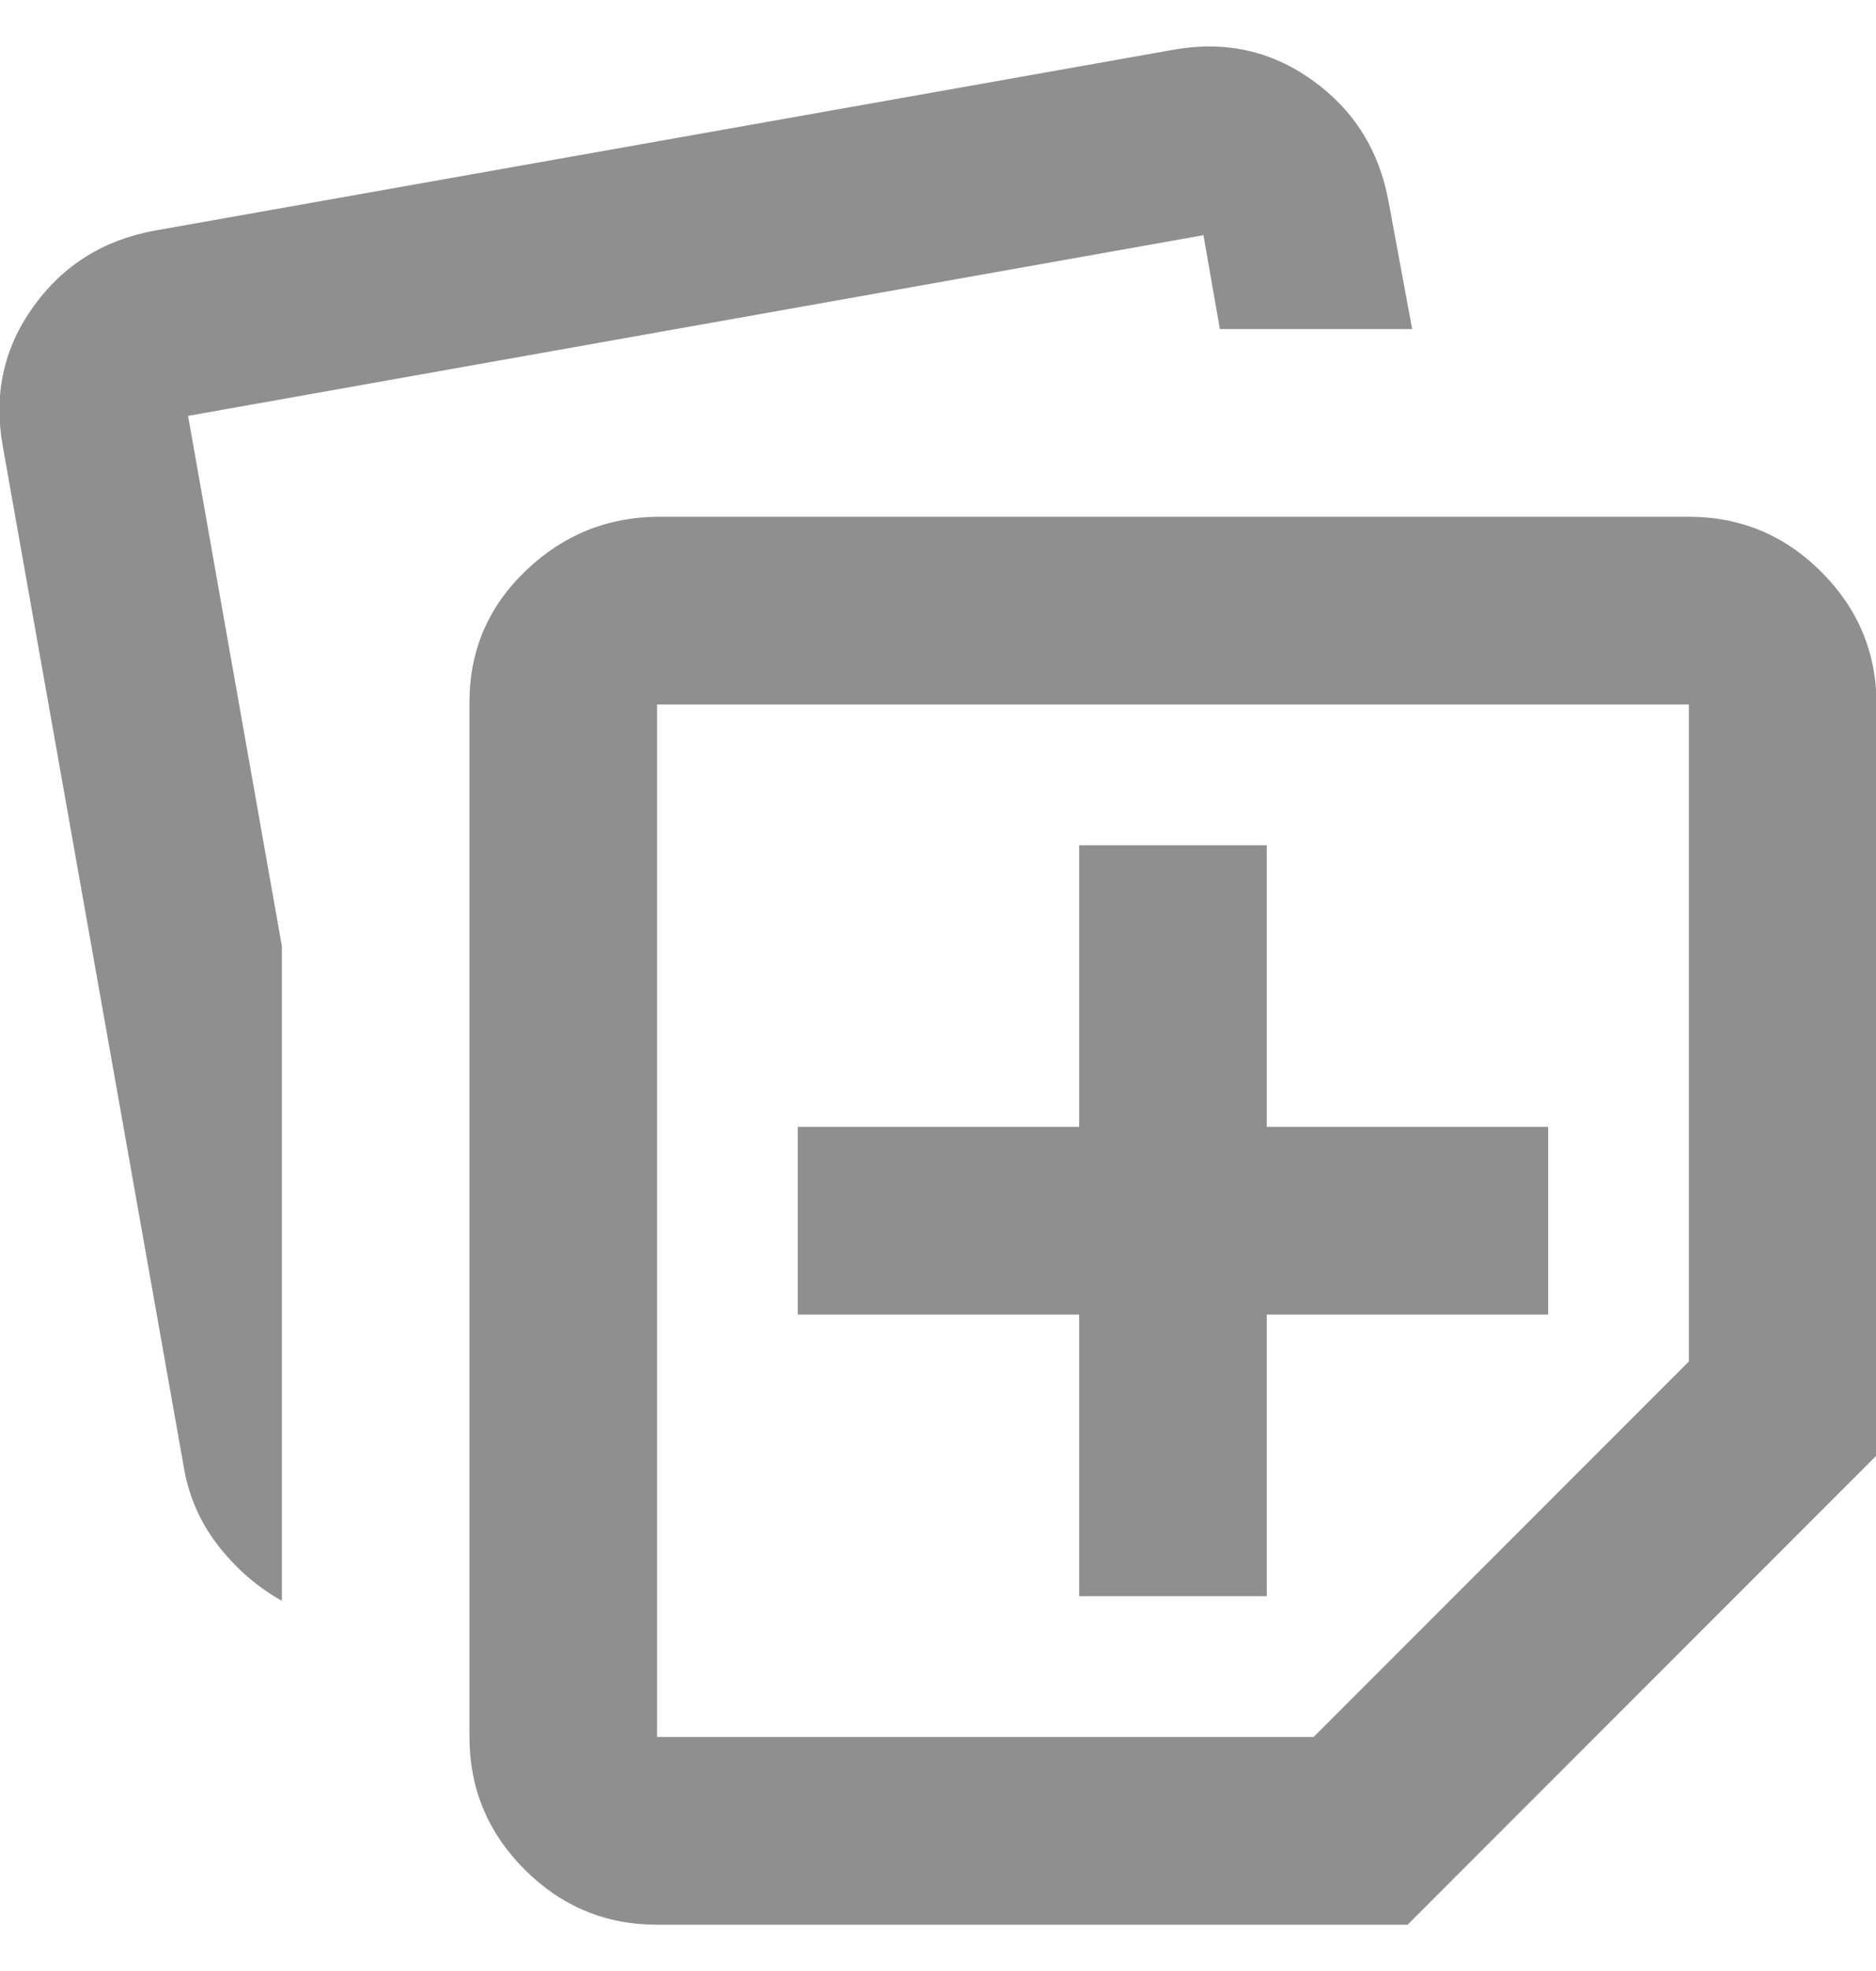 <svg fill="none" height="21" viewBox="0 0 20 21" width="20" xmlns="http://www.w3.org/2000/svg"><path d="m5.005 18.506v-11.025c0-.55.2-1.017.6-1.4.4-.383.875-.575 1.425-.575h10.975c.55 0 1.021.196 1.413.588.392.392.588.863.588 1.413v8l-5 5h-8c-.55 0-1.021-.196-1.413-.588s-.588-.863-.588-1.413zm-4.975-13.75c-.1-.55.008-1.046.325-1.488.317-.442.75-.713 1.3-.812l10.85-1.925c.55-.1 1.046.008 1.488.325.442.317.713.75.812 1.3l.25 1.35h-2.05l-.175-1-10.825 1.925 1 5.65v6.975c-.267-.15-.496-.35-.688-.6s-.312-.533-.362-.85zm6.975 2.75v11h7l4-4v-7zm4.5 9.5h2v-3h3v-2h-3v-3h-2v3h-3v2h3z" fill="#8f8f8f"/></svg>